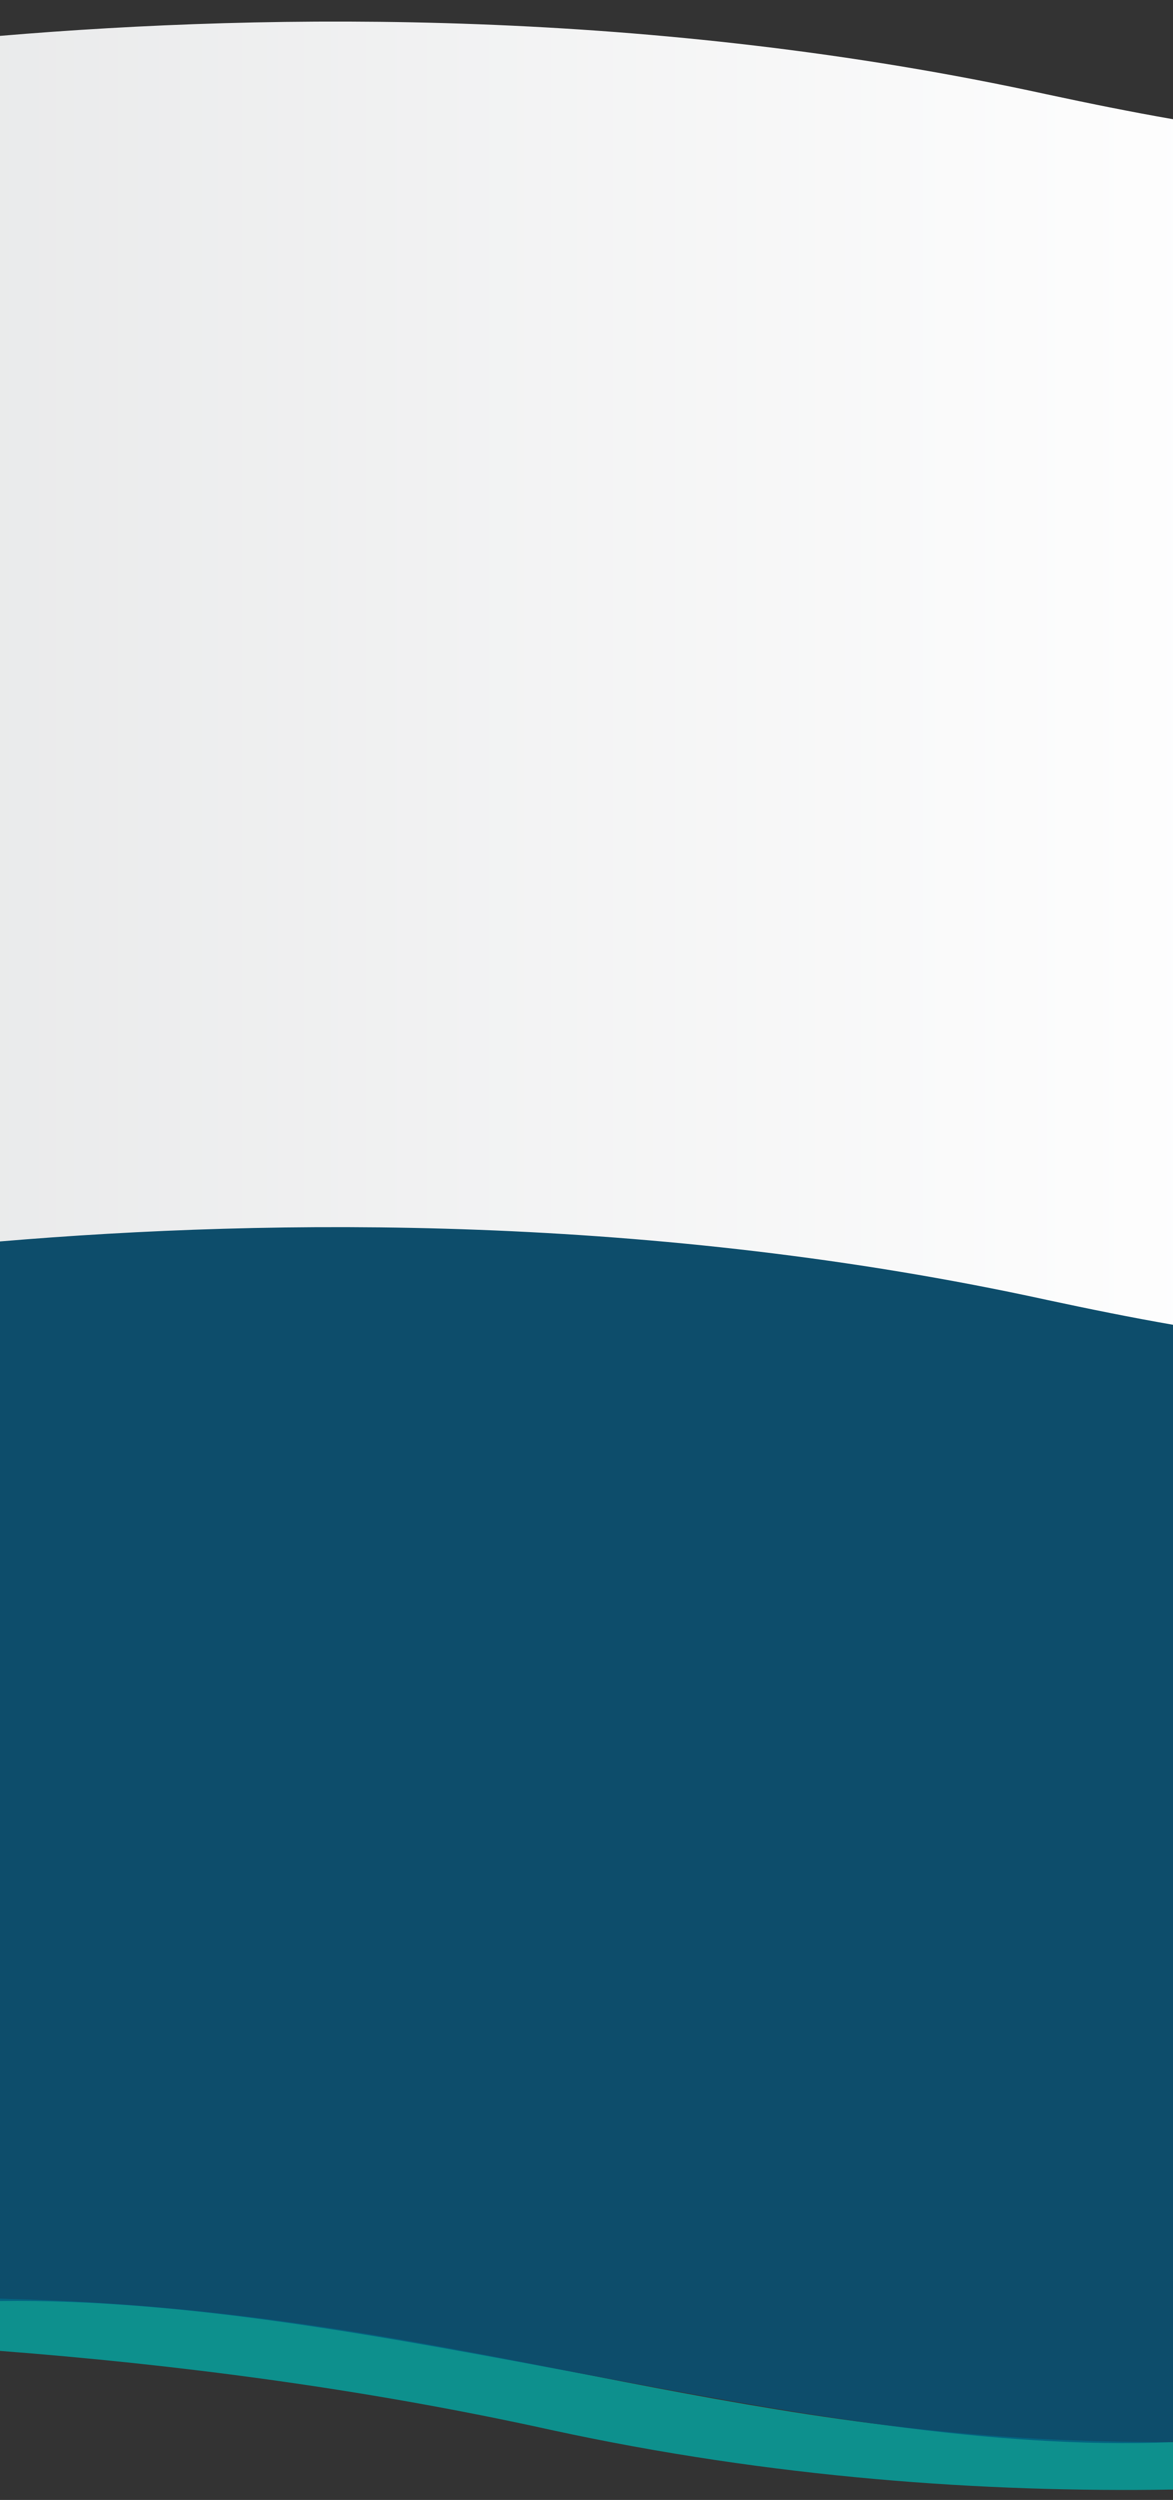 <?xml version="1.0" encoding="utf-8"?>
<!-- Generator: Adobe Illustrator 24.0.3, SVG Export Plug-In . SVG Version: 6.00 Build 0)  -->
<svg version="1.1" id="Layer_1" xmlns="http://www.w3.org/2000/svg" xmlns:xlink="http://www.w3.org/1999/xlink" x="0px" y="0px"
	 viewBox="0 0 193 411" enable-background="new 0 0 193 411" xml:space="preserve">
<rect x="0" y="0" width="193" height="411" fill="#333333" stroke="none"/>
<g>
	<path opacity="0.75" fill="#00AFAA" d="M176.4,401.2C114.8,398.9,71.6,380.4,6,378.1c-2-0.1-4-0.1-6-0.2v8.6
		c28.6,2.2,59.4,6.1,90.7,13c36.4,7.9,71.2,10.3,102.3,9.8v-7.8C187.5,401.5,181.9,401.4,176.4,401.2z"/>
</g>
<g>
	<path opacity="0.75" fill="#00567D" d="M0,191.7v186.6c61.5-0.8,133.6,25.7,193,23.2v-199C185.3,202.8,102.4,206.3,0,191.7z"/>
</g>
<g>
	<linearGradient id="SVGID_1_" gradientUnits="userSpaceOnUse" x1="-67.254" y1="110.653" x2="207.894" y2="110.653">
		<stop  offset="0" style="stop-color:#E3E4E5"/>
		<stop  offset="1" style="stop-color:#FFFFFF"/>
	</linearGradient>
	<path fill="url(#SVGID_1_)" d="M172.2,15.5C107.6,1.4,45,2.1,0,5.9v198.2c45-3.8,107.6-4.5,172.2,9.6c7,1.5,13.9,2.9,20.8,4.1V19.6
		C186.1,18.4,179.2,17,172.2,15.5z"/>
</g>
</svg>
